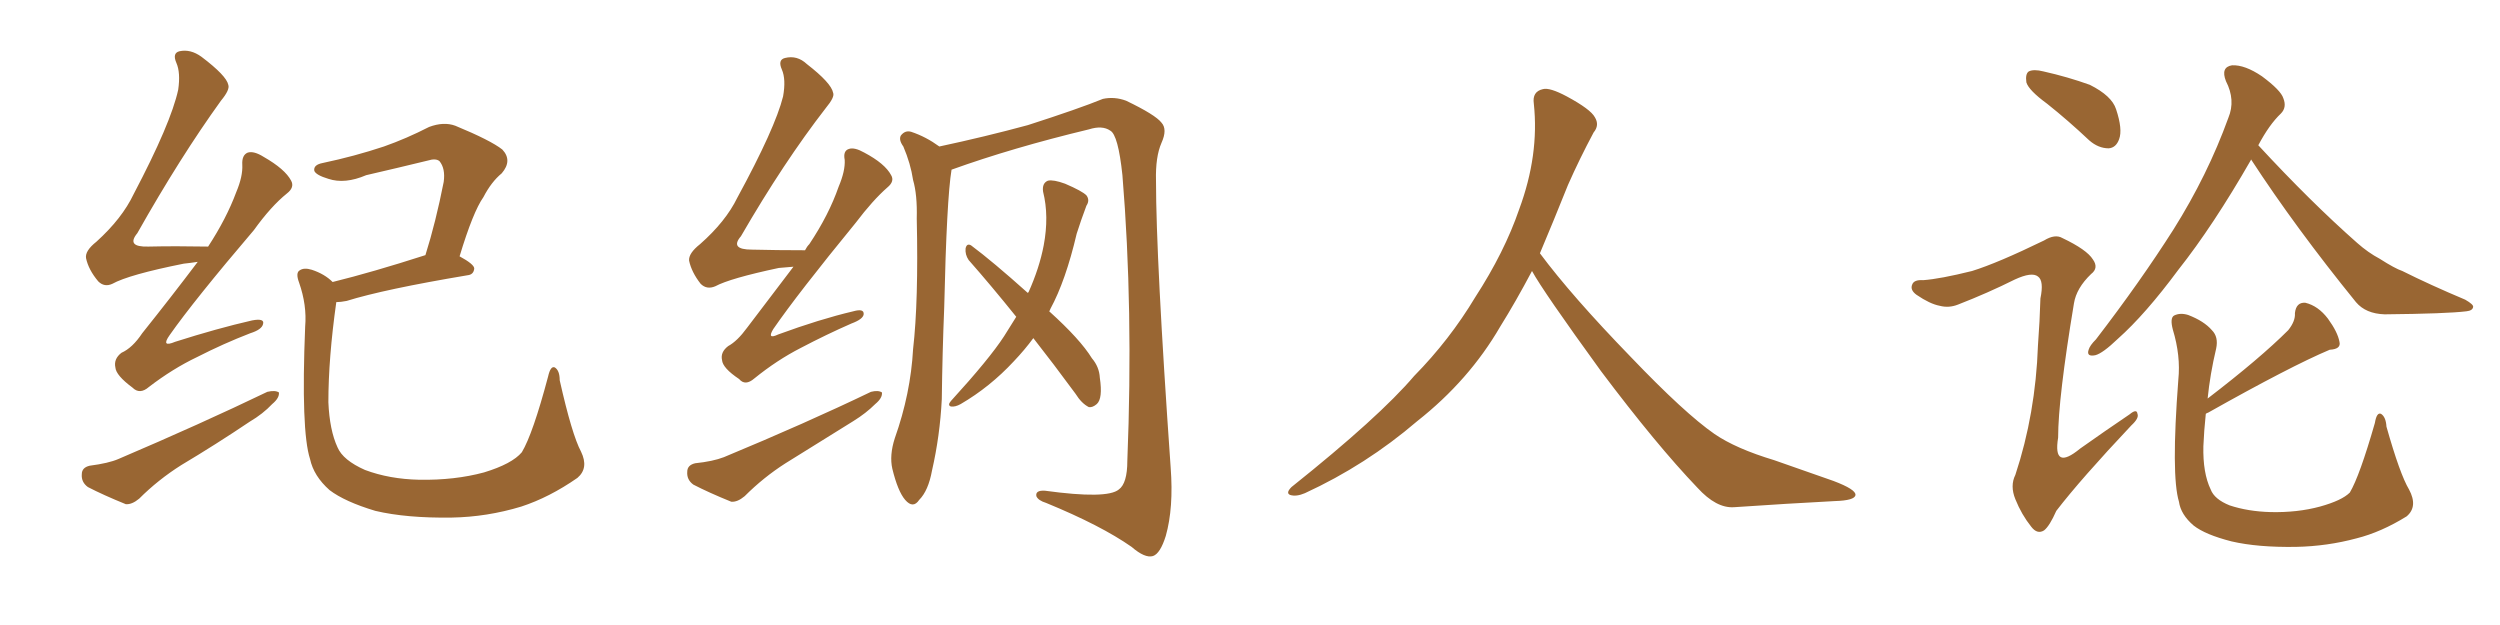 <svg xmlns="http://www.w3.org/2000/svg" xmlns:xlink="http://www.w3.org/1999/xlink" width="600" height="150"><path fill="#996633" padding="10" d="M47.46 62.84L47.46 62.84Q45.56 63.13 44.09 63.28L44.09 63.28Q30.91 65.92 26.95 68.12L26.95 68.12Q25.05 68.99 23.58 67.53L23.58 67.53Q21.24 64.75 20.65 61.96L20.65 61.96Q20.36 60.21 23.14 58.01L23.14 58.01Q29.30 52.44 32.08 46.58L32.08 46.58Q41.02 29.59 42.77 21.53L42.77 21.53Q43.36 17.43 42.33 15.09L42.33 15.09Q41.31 12.74 43.07 12.30L43.07 12.30Q45.70 11.72 48.34 13.62L48.34 13.62Q54.35 18.16 54.79 20.36L54.79 20.36Q55.22 21.53 53.03 24.17L53.03 24.17Q43.21 37.79 32.96 55.96L32.96 55.96Q30.18 59.33 35.60 59.18L35.60 59.18Q42.04 59.03 49.95 59.18L49.95 59.18Q54.35 52.44 56.69 46.14L56.69 46.14Q58.30 42.33 58.15 39.55L58.15 39.55Q58.01 37.21 59.47 36.62L59.47 36.62Q60.94 36.18 63.28 37.65L63.28 37.65Q68.41 40.58 69.87 43.36L69.87 43.36Q70.75 44.97 68.85 46.44L68.85 46.44Q65.04 49.51 60.94 55.22L60.94 55.22Q46.58 72.07 40.72 80.42L40.72 80.42Q38.53 83.50 42.04 82.03L42.04 82.03Q52.15 78.81 60.50 76.90L60.50 76.90Q63.57 76.32 63.13 77.78L63.13 77.78Q62.84 79.10 60.06 79.98L60.06 79.98Q53.61 82.47 47.31 85.69L47.31 85.69Q41.46 88.48 35.74 92.87L35.74 92.87Q33.54 94.78 31.79 93.02L31.79 93.02Q27.83 90.09 27.69 88.18L27.69 88.18Q27.25 86.13 29.15 84.67L29.15 84.67Q31.79 83.50 34.13 79.98L34.13 79.98Q41.16 71.19 47.46 62.84ZM110.30 61.52L110.30 61.52Q113.82 63.43 113.82 64.45L113.82 64.45Q113.67 65.92 112.21 66.06L112.21 66.06Q92.14 69.43 83.20 72.22L83.20 72.22Q81.74 72.51 80.71 72.51L80.71 72.51Q78.81 85.99 78.81 96.53L78.81 96.53Q79.10 103.27 81.01 107.37L81.01 107.37Q82.32 110.45 87.60 112.79L87.60 112.79Q93.46 114.99 100.63 115.14L100.63 115.14Q109.13 115.28 116.16 113.38L116.16 113.38Q122.90 111.33 125.24 108.54L125.24 108.54Q127.88 104.15 131.54 90.38L131.54 90.38Q132.13 87.74 133.15 88.18L133.15 88.18Q134.33 88.92 134.33 91.26L134.33 91.26Q137.26 104.30 139.45 108.40L139.45 108.40Q141.36 112.35 138.57 114.70L138.57 114.70Q131.84 119.38 125.10 121.58L125.10 121.58Q116.89 124.07 108.40 124.22L108.40 124.22Q97.56 124.37 90.09 122.61L90.09 122.61Q82.76 120.41 79.10 117.63L79.10 117.63Q75.29 114.26 74.41 110.16L74.41 110.16Q72.22 103.42 73.24 78.37L73.24 78.37Q73.68 73.24 71.78 67.82L71.78 67.82Q70.90 65.48 71.92 64.89L71.92 64.89Q72.95 64.16 74.85 64.75L74.85 64.75Q77.93 65.77 79.83 67.68L79.83 67.68Q89.36 65.33 102.10 61.23L102.10 61.23Q104.59 53.32 106.49 43.65L106.49 43.65Q106.93 40.43 105.47 38.67L105.47 38.67Q104.59 37.94 102.69 38.53L102.69 38.53Q95.51 40.28 87.89 42.04L87.89 42.04Q82.76 44.24 78.81 42.92L78.81 42.92Q75.88 42.04 75.44 41.02L75.44 41.02Q75.15 39.55 77.49 39.11L77.49 39.11Q85.11 37.50 92.14 35.16L92.14 35.16Q97.56 33.25 102.98 30.47L102.98 30.47Q106.49 29.15 109.28 30.18L109.28 30.18Q117.77 33.69 120.56 35.89L120.56 35.89Q123.05 38.53 120.41 41.60L120.41 41.60Q117.92 43.65 116.02 47.31L116.02 47.31Q113.53 50.83 110.30 61.52ZM21.53 111.77L21.53 111.77L21.53 111.77Q26.07 111.18 28.42 110.16L28.42 110.16Q48.34 101.66 64.16 94.04L64.16 94.04Q66.06 93.60 66.94 94.19L66.94 94.19Q67.09 95.51 65.33 96.97L65.33 96.97Q63.13 99.32 59.91 101.22L59.91 101.22Q51.86 106.64 43.51 111.62L43.51 111.62Q37.94 115.14 33.40 119.68L33.40 119.68Q31.64 121.14 30.18 121.00L30.18 121.00Q24.76 118.80 21.09 116.89L21.09 116.89Q19.48 115.72 19.63 113.82L19.63 113.82Q19.63 112.21 21.53 111.77ZM228.37 40.72L228.37 40.72Q227.20 47.75 226.61 73.83L226.61 73.83Q226.17 84.67 226.03 95.80L226.03 95.80Q225.59 104.59 223.68 112.94L223.68 112.94Q222.80 117.77 220.61 119.97L220.61 119.97Q219.14 122.17 217.24 119.97L217.24 119.97Q215.48 117.92 214.16 112.50L214.16 112.50Q213.43 109.28 214.75 105.18L214.75 105.18Q218.55 94.48 219.14 83.79L219.14 83.79Q220.46 72.36 220.02 52.44L220.02 52.44Q220.17 46.73 219.14 43.21L219.14 43.21Q218.55 39.26 216.80 35.16L216.80 35.16Q215.63 33.54 216.21 32.52L216.21 32.52Q217.24 31.20 218.70 31.64L218.70 31.64Q222.22 32.81 225.44 35.16L225.44 35.16Q236.43 32.81 246.68 30.03L246.68 30.03Q258.98 26.07 264.70 23.73L264.70 23.73Q267.48 23.14 270.26 24.17L270.26 24.17Q277.29 27.54 278.76 29.44L278.76 29.44Q280.22 31.05 278.76 34.28L278.76 34.28Q277.29 37.65 277.44 43.36L277.44 43.36Q277.44 61.96 280.96 112.21L280.96 112.21Q281.69 121.88 279.79 128.61L279.79 128.61Q278.47 132.86 276.71 133.45L276.71 133.45Q274.80 134.03 271.58 131.25L271.58 131.25Q264.26 126.12 251.07 120.70L251.07 120.70Q249.17 120.12 248.73 119.09L248.73 119.09Q248.44 117.63 250.78 117.77L250.78 117.77Q265.72 119.82 268.51 117.48L268.51 117.48Q270.56 116.02 270.56 110.60L270.56 110.60Q272.02 74.12 269.38 42.04L269.38 42.04Q268.36 32.37 266.46 31.35L266.46 31.35Q264.55 30.03 261.33 31.05L261.33 31.05Q243.02 35.45 228.37 40.72ZM248.00 81.15L248.00 81.15Q245.95 83.94 243.31 86.72L243.31 86.72Q237.60 92.87 230.57 96.97L230.57 96.97Q229.25 97.71 228.22 97.56L228.22 97.56Q227.34 97.27 228.22 96.24L228.22 96.24Q237.45 86.13 240.97 80.71L240.97 80.71Q242.43 78.37 243.90 76.03L243.90 76.03Q237.89 68.55 232.47 62.40L232.47 62.40Q231.59 61.08 231.74 59.62L231.74 59.62Q232.03 58.30 233.06 58.89L233.06 58.89Q238.18 62.70 246.68 70.31L246.68 70.31Q246.68 70.17 246.83 70.17L246.83 70.17Q249.46 64.31 250.49 58.89L250.49 58.89Q251.81 51.86 250.34 46.00L250.34 46.00Q250.05 43.95 251.51 43.36L251.51 43.36Q252.83 43.07 255.62 44.09L255.62 44.09Q259.72 45.85 260.74 46.88L260.74 46.88Q261.62 48.05 260.74 49.37L260.74 49.37Q259.42 52.88 258.40 56.10L258.40 56.10Q255.76 67.38 252.10 74.12L252.10 74.12Q251.95 74.56 251.81 74.71L251.81 74.71Q259.28 81.45 262.06 85.99L262.06 85.99Q263.82 88.04 263.96 90.67L263.96 90.67Q264.70 95.65 263.23 96.97L263.23 96.97Q262.21 97.85 261.33 97.71L261.33 97.71Q259.57 96.83 258.11 94.48L258.11 94.48Q252.83 87.30 248.00 81.15ZM190.43 64.01L190.43 64.01Q188.82 64.16 186.91 64.31L186.91 64.31Q175.20 66.80 171.68 68.70L171.68 68.70Q169.63 69.58 168.16 68.12L168.16 68.12Q165.97 65.33 165.38 62.55L165.38 62.55Q165.23 60.79 168.02 58.59L168.02 58.59Q174.17 53.17 176.95 47.46L176.95 47.46Q186.04 30.76 187.94 23.14L187.94 23.14Q188.67 19.04 187.65 16.70L187.65 16.70Q186.62 14.36 188.38 13.92L188.38 13.92Q191.31 13.18 193.65 15.38L193.65 15.38Q199.51 19.92 199.95 22.27L199.95 22.27Q200.39 23.29 198.19 25.93L198.19 25.93Q188.09 38.96 177.83 56.69L177.83 56.69Q175.05 59.91 180.47 59.91L180.47 59.91Q186.47 60.06 193.21 60.06L193.21 60.06Q193.65 59.18 194.24 58.59L194.24 58.59Q198.93 51.56 201.27 44.82L201.27 44.82Q202.88 41.02 202.73 38.38L202.73 38.38Q202.29 36.18 203.76 35.74L203.76 35.74Q205.08 35.30 207.42 36.62L207.42 36.62Q212.40 39.26 213.87 42.04L213.87 42.04Q214.75 43.51 212.99 44.97L212.99 44.97Q209.47 48.05 205.37 53.47L205.37 53.47Q191.46 70.46 185.60 78.96L185.60 78.96Q183.98 81.59 186.77 80.27L186.77 80.27Q196.73 76.61 204.79 74.71L204.79 74.71Q207.42 73.97 207.28 75.44L207.28 75.44Q207.13 76.61 204.35 77.64L204.35 77.64Q198.34 80.27 192.19 83.50L192.19 83.50Q186.47 86.43 181.05 90.82L181.05 90.82Q178.86 92.72 177.39 90.97L177.39 90.97Q173.44 88.33 173.29 86.43L173.29 86.43Q172.85 84.52 174.76 83.06L174.76 83.06Q176.95 81.88 179.30 78.66L179.30 78.66Q185.01 71.19 190.43 64.01ZM166.85 111.18L166.85 111.18L166.85 111.18Q171.09 110.74 173.73 109.72L173.73 109.72Q193.51 101.51 209.03 94.04L209.03 94.04Q210.79 93.60 211.67 94.19L211.67 94.19Q211.82 95.51 210.06 96.97L210.06 96.97Q207.86 99.17 204.79 101.07L204.79 101.07Q196.58 106.20 188.53 111.18L188.53 111.18Q183.25 114.55 178.71 119.09L178.71 119.09Q176.95 120.56 175.49 120.41L175.49 120.41Q170.07 118.21 166.41 116.31L166.41 116.31Q164.79 115.14 164.94 113.23L164.94 113.23Q164.94 111.62 166.85 111.18ZM367.68 65.04L367.68 65.04L367.68 65.04Q363.72 72.51 360.06 78.37L360.06 78.37Q352.59 91.26 340.14 101.07L340.14 101.07Q327.83 111.62 313.18 118.36L313.18 118.36Q311.13 119.24 309.67 118.80L309.67 118.80Q308.50 118.36 309.96 116.89L309.96 116.89Q331.05 100.05 339.40 90.23L339.40 90.23Q347.90 81.59 354.05 71.34L354.05 71.34Q361.08 60.50 364.60 50.24L364.60 50.24Q369.43 37.21 368.12 24.90L368.12 24.90Q367.68 21.97 370.31 21.39L370.31 21.39Q371.92 20.95 376.03 23.14L376.03 23.14Q381.74 26.22 382.76 28.13L382.76 28.13Q383.94 30.03 382.47 31.79L382.47 31.79Q379.10 38.09 376.32 44.38L376.32 44.38Q372.80 53.17 369.58 60.79L369.58 60.79Q377.20 71.04 391.41 85.69L391.41 85.69Q404.30 99.17 411.47 104.15L411.47 104.15Q416.60 107.67 425.83 110.45L425.83 110.45Q433.30 113.09 440.04 115.43L440.04 115.43Q445.46 117.48 445.31 118.80L445.31 118.80Q445.17 120.12 440.33 120.26L440.33 120.26Q429.05 120.85 416.16 121.73L416.16 121.73Q411.91 122.02 407.37 117.04L407.37 117.04Q397.56 106.79 384.23 89.06L384.23 89.06Q370.31 69.87 367.68 65.04ZM540.23 38.23L540.23 38.23Q540.23 38.23 540.23 38.38L540.23 38.38Q531.15 54.20 522.80 64.75L522.80 64.75Q514.89 75.44 508.30 81.30L508.30 81.30Q504.64 84.81 502.88 85.25L502.88 85.25Q500.68 85.69 501.27 83.94L501.27 83.94Q501.56 82.91 503.03 81.45L503.03 81.45Q513.72 67.53 521.63 55.08L521.63 55.08Q529.83 42.04 534.81 28.27L534.81 28.27Q536.57 24.02 534.23 19.48L534.23 19.48Q532.91 16.11 535.69 15.67L535.69 15.67Q538.77 15.53 542.87 18.31L542.87 18.31Q547.41 21.68 548.00 23.58L548.00 23.58Q548.88 25.78 547.41 27.25L547.41 27.25Q544.63 29.88 541.99 34.86L541.99 34.86Q554.59 48.49 565.72 58.30L565.72 58.30Q568.36 60.64 571.14 62.11L571.14 62.11Q574.80 64.45 576.56 65.04L576.56 65.04Q583.30 68.41 591.65 71.92L591.65 71.92Q593.70 73.10 593.55 73.68L593.55 73.68Q593.41 74.56 591.94 74.71L591.94 74.71Q587.26 75.29 572.31 75.44L572.31 75.44Q567.77 75.29 565.43 72.51L565.43 72.51Q550.93 54.64 540.23 38.23ZM529.39 99.32L529.39 99.32Q528.96 103.42 528.81 107.08L528.81 107.08Q528.66 113.53 530.57 117.48L530.57 117.48Q531.45 119.82 535.11 121.29L535.11 121.29Q539.50 122.75 544.92 122.90L544.92 122.90Q551.37 123.05 556.79 121.58L556.79 121.58Q562.06 120.12 563.96 118.21L563.96 118.21Q566.31 114.26 569.97 101.51L569.97 101.51Q570.41 98.88 571.44 99.32L571.44 99.32Q572.61 100.05 572.75 102.39L572.75 102.39Q575.98 113.82 578.17 117.48L578.17 117.48Q580.37 121.58 577.59 123.93L577.59 123.93Q571.44 127.73 565.58 129.20L565.58 129.20Q558.54 131.10 551.07 131.25L551.07 131.25Q541.85 131.40 535.55 129.93L535.55 129.93Q529.25 128.32 526.46 126.12L526.46 126.12Q523.39 123.49 522.95 120.41L522.95 120.41Q521.04 114.11 522.80 91.11L522.80 91.11Q523.39 85.40 521.48 79.10L521.48 79.10Q520.75 76.32 521.78 75.73L521.78 75.73Q523.24 75 525.15 75.59L525.15 75.59Q528.96 77.05 530.86 79.25L530.86 79.25Q532.47 80.86 531.88 83.64L531.88 83.64Q530.42 89.79 529.83 95.65L529.83 95.65Q542.43 85.99 549.17 79.25L549.17 79.25Q550.93 77.05 550.78 75.15L550.78 75.15Q551.07 72.51 553.27 72.66L553.27 72.66Q556.35 73.39 558.69 76.46L558.69 76.46Q561.04 79.69 561.47 82.03L561.47 82.03Q561.91 83.79 559.13 83.94L559.13 83.94Q549.76 87.89 529.98 99.02L529.98 99.02Q529.54 99.17 529.39 99.32ZM491.31 24.90L491.31 24.90Q486.91 21.68 486.33 19.78L486.33 19.78Q486.04 17.72 486.91 17.14L486.91 17.14Q488.09 16.55 490.43 17.14L490.43 17.14Q496.29 18.46 501.56 20.36L501.56 20.36Q506.84 23.00 507.86 26.22L507.86 26.22Q509.47 31.05 508.59 33.40L508.59 33.40Q507.86 35.45 506.10 35.60L506.10 35.60Q503.61 35.60 501.42 33.69L501.42 33.69Q496.29 28.86 491.31 24.90ZM473.29 65.04L473.29 65.04L473.29 65.04Q479.44 63.13 490.58 57.71L490.58 57.71Q493.21 56.10 494.97 57.13L494.97 57.13Q500.83 59.91 502.29 62.26L502.29 62.26Q503.76 64.31 501.86 65.77L501.86 65.77Q498.34 69.14 497.75 72.80L497.75 72.80Q493.95 95.65 493.95 105.03L493.95 105.03Q492.63 113.09 499.22 107.67L499.22 107.67Q505.22 103.42 511.08 99.46L511.08 99.46Q512.84 98.00 512.99 99.32L512.99 99.32Q513.43 100.34 511.52 102.10L511.52 102.10Q499.37 114.99 493.51 122.61L493.51 122.61Q491.89 126.27 490.58 127.29L490.58 127.29Q488.96 128.32 487.50 126.42L487.50 126.42Q485.16 123.49 483.69 119.82L483.69 119.82Q482.37 116.60 483.69 113.96L483.69 113.96Q488.53 99.32 489.11 82.91L489.11 82.91Q489.55 77.05 489.70 71.63L489.70 71.63Q490.58 67.38 489.11 66.36L489.11 66.36Q487.65 65.19 483.54 67.09L483.54 67.09Q477.10 70.31 469.92 73.10L469.92 73.10Q467.72 73.97 465.53 73.39L465.53 73.39Q463.18 72.95 459.96 70.75L459.96 70.75Q458.35 69.58 458.94 68.26L458.94 68.26Q459.38 67.09 461.57 67.24L461.57 67.24Q465.67 66.94 473.29 65.04Z"/></svg>